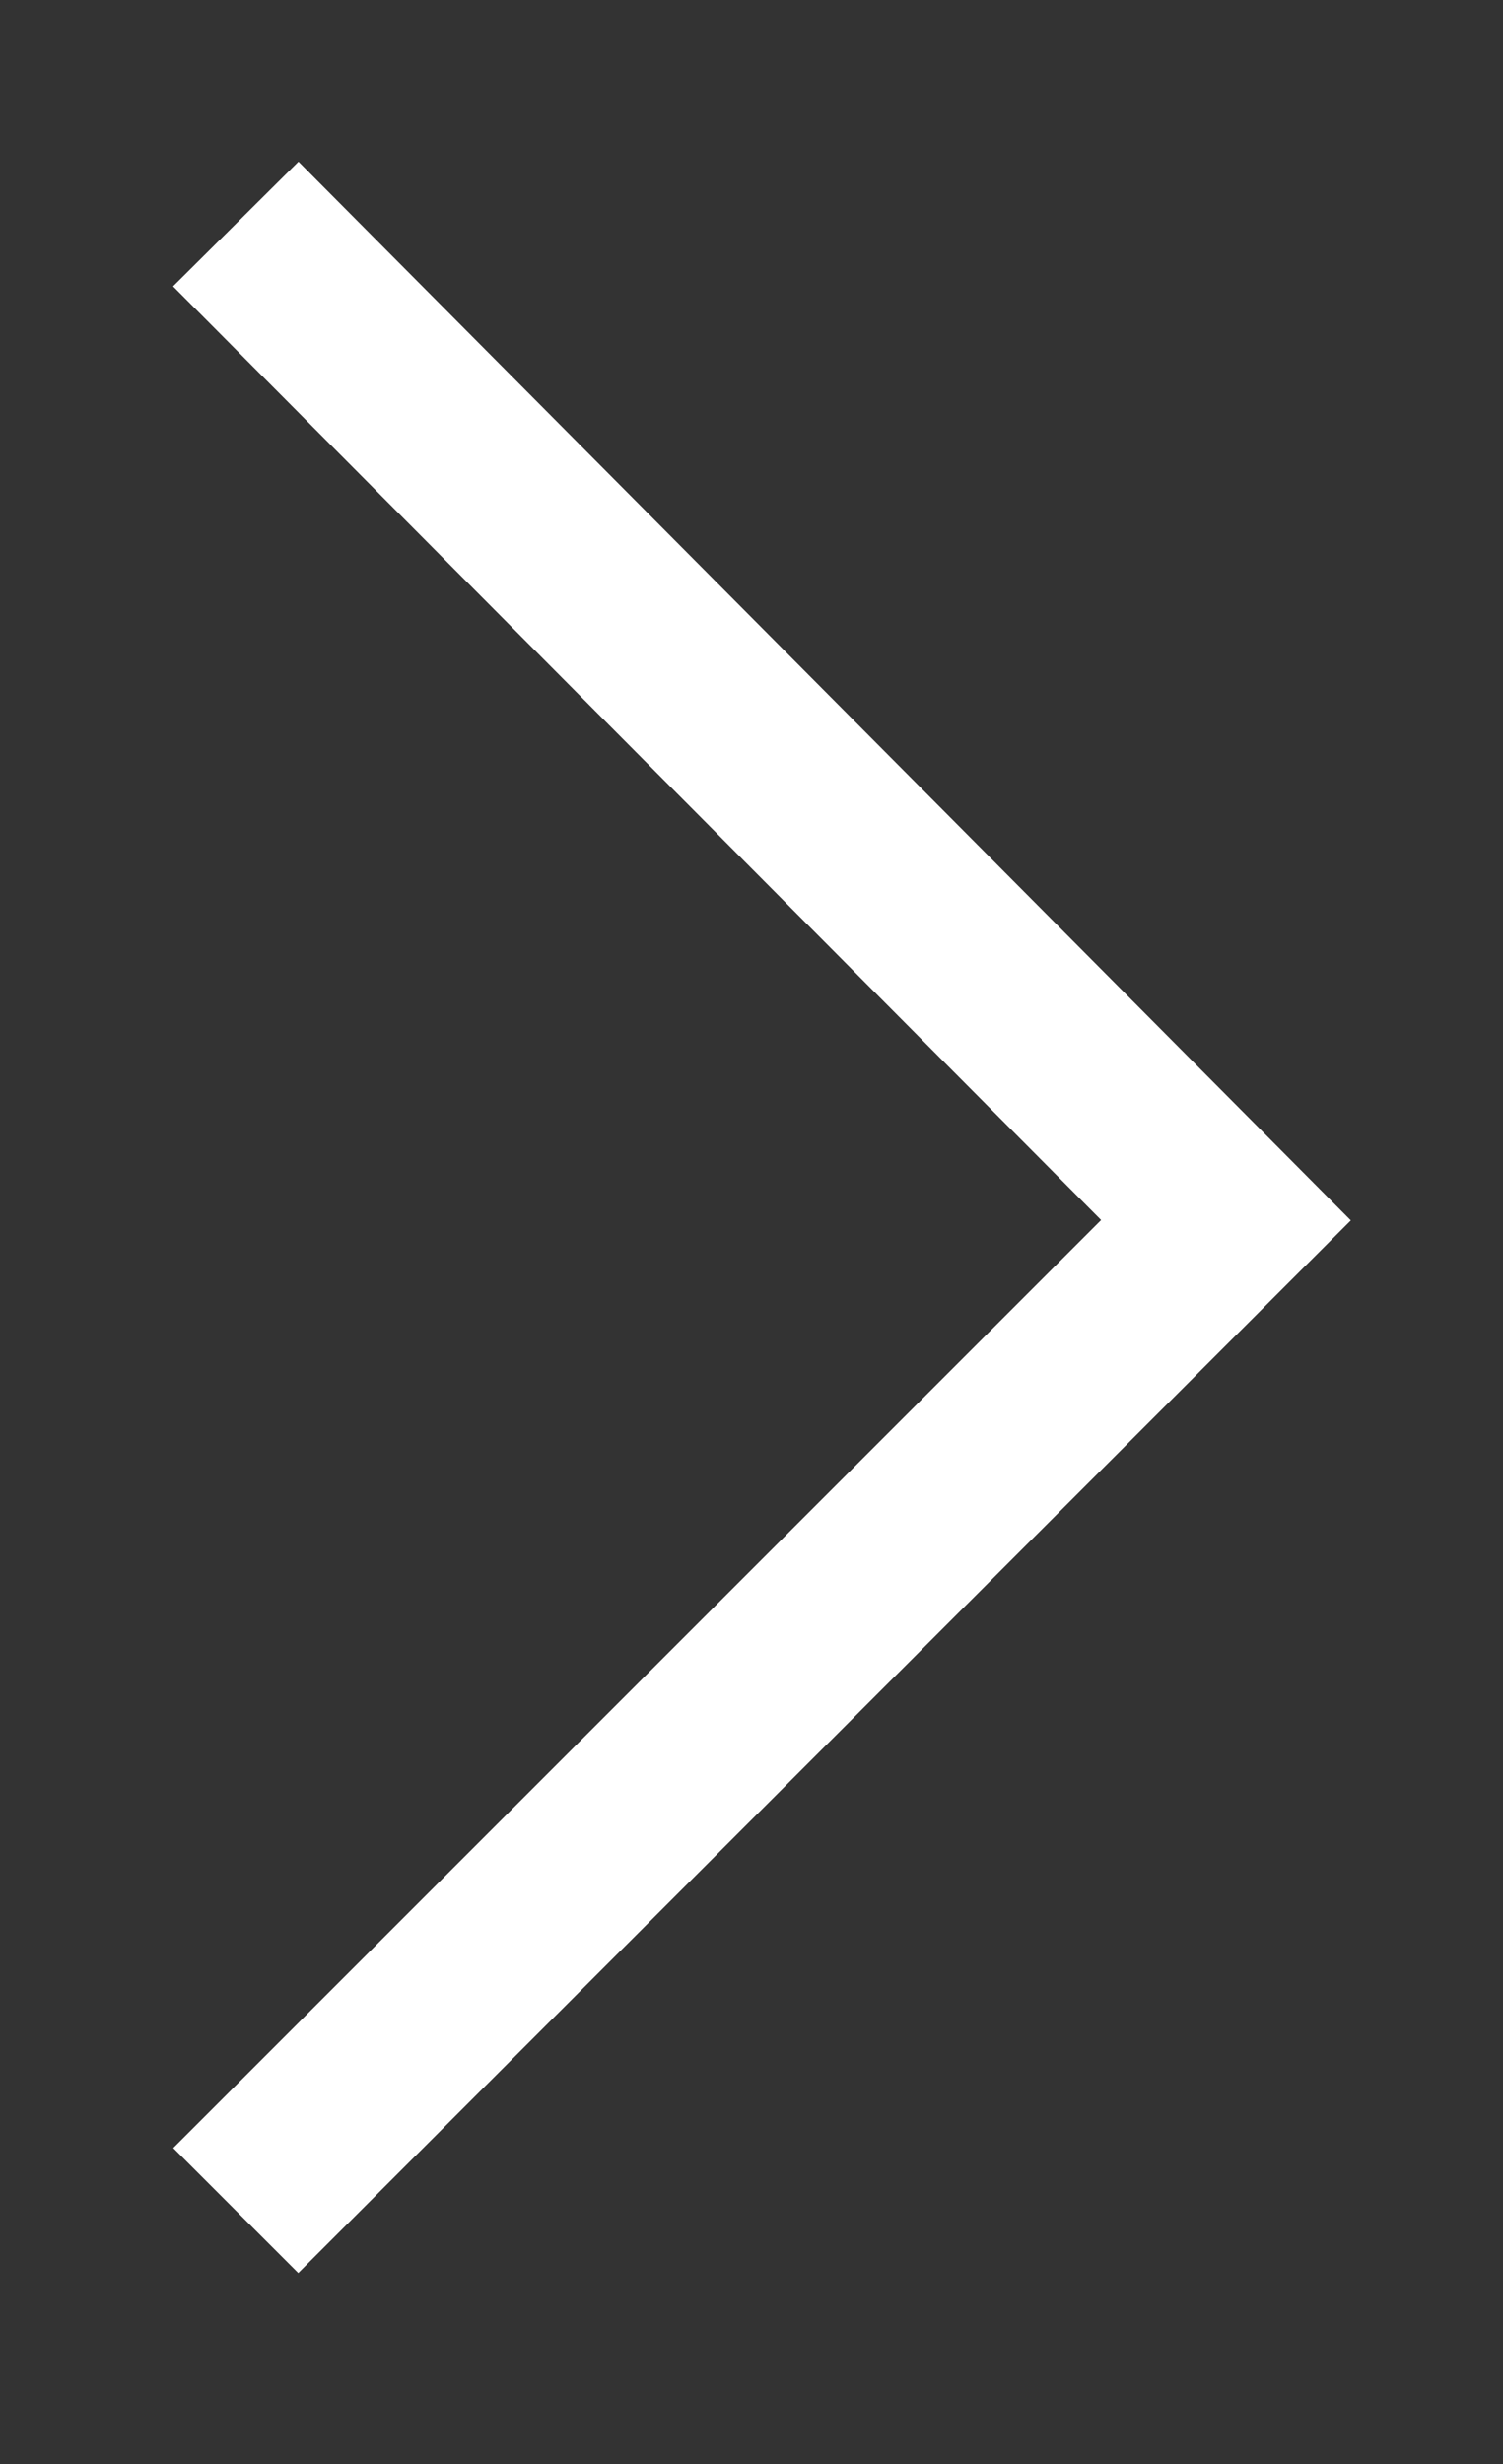 <?xml version="1.0" encoding="UTF-8"?>
<svg xmlns="http://www.w3.org/2000/svg" version="1.1" viewBox="0 0 25.5 41.8">
  <rect x="0" y="0" width="25.5" height="41.8" fill="#333333" stroke="none"/>
  <defs>
    <style>
      .cls-1 {
        fill: none;
        stroke: #fff;
        stroke-miterlimit: 10;
        stroke-width: 3px;
      }
    </style>
  </defs>
  <!-- Generator: Adobe Illustrator 28.6.0, SVG Export Plug-In . SVG Version: 1.2.0 Build 709)  -->
  <g>
    <g id="_レイヤー_1" data-name="レイヤー_1">
      <polyline class="cls-1" points="4 3.8 20.8 20.7 4 37.5"/>
    </g>
  </g>
</svg>